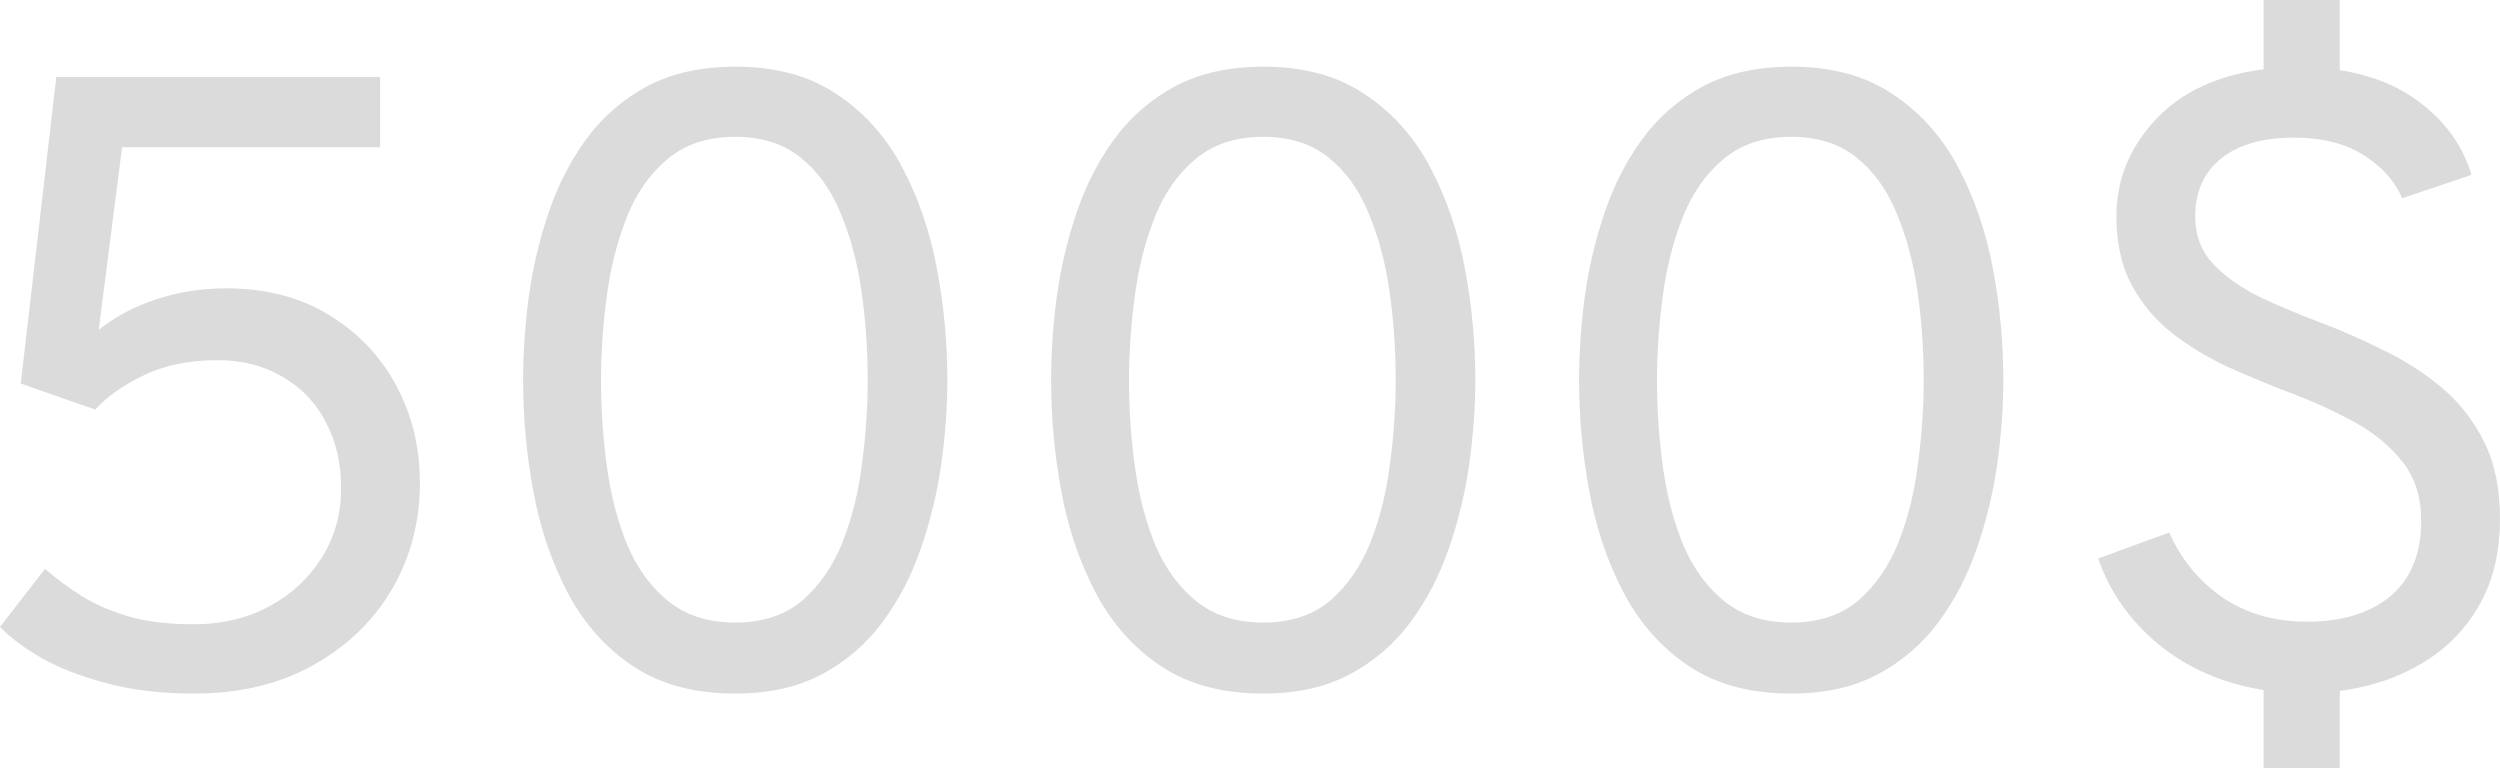 <?xml version="1.0" encoding="UTF-8"?> <svg xmlns="http://www.w3.org/2000/svg" width="197" height="61" viewBox="0 0 197 61" fill="none"> <path d="M15.283 54.652C12.713 54.652 10.416 54.379 8.392 53.833C6.391 53.31 4.685 52.65 3.275 51.854C1.865 51.035 0.773 50.217 0 49.398L3.548 44.827C4.435 45.6 5.401 46.316 6.448 46.976C7.517 47.635 8.756 48.17 10.166 48.579C11.576 48.989 13.259 49.193 15.215 49.193C17.489 49.193 19.502 48.716 21.253 47.761C23.005 46.805 24.381 45.52 25.381 43.906C26.382 42.291 26.882 40.483 26.882 38.481C26.882 36.48 26.473 34.729 25.654 33.228C24.858 31.704 23.721 30.521 22.243 29.68C20.787 28.816 19.081 28.383 17.126 28.383C14.874 28.383 12.941 28.781 11.326 29.577C9.711 30.351 8.438 31.249 7.505 32.273L1.637 30.226L4.435 6.072H29.953V11.599H9.62L7.778 25.995C9.006 24.995 10.496 24.199 12.247 23.607C14.021 23.016 15.875 22.72 17.808 22.72C20.924 22.72 23.619 23.414 25.893 24.801C28.19 26.189 29.964 28.042 31.215 30.362C32.466 32.682 33.091 35.252 33.091 38.072C33.091 41.097 32.363 43.871 30.908 46.396C29.452 48.898 27.383 50.899 24.699 52.4C22.038 53.901 18.899 54.652 15.283 54.652Z" fill="#DBDBDB"></path> <path d="M57.936 54.652C54.73 54.652 52.046 53.935 49.885 52.502C47.747 51.07 46.042 49.159 44.768 46.771C43.494 44.36 42.585 41.7 42.039 38.788C41.493 35.855 41.22 32.909 41.22 29.953C41.22 27.86 41.368 25.677 41.664 23.403C41.982 21.106 42.505 18.888 43.233 16.75C43.961 14.59 44.961 12.645 46.235 10.917C47.509 9.188 49.101 7.812 51.011 6.789C52.944 5.765 55.253 5.254 57.936 5.254C61.143 5.254 63.815 5.981 65.953 7.437C68.114 8.87 69.831 10.792 71.105 13.202C72.378 15.613 73.288 18.274 73.834 21.185C74.379 24.096 74.653 27.019 74.653 29.953C74.653 32.045 74.493 34.24 74.175 36.537C73.856 38.811 73.322 41.029 72.572 43.189C71.844 45.327 70.843 47.26 69.569 48.989C68.296 50.717 66.704 52.093 64.793 53.117C62.883 54.14 60.597 54.652 57.936 54.652ZM57.936 49.057C60.097 49.057 61.859 48.477 63.224 47.317C64.589 46.134 65.646 44.599 66.397 42.712C67.147 40.801 67.659 38.731 67.932 36.503C68.228 34.274 68.375 32.09 68.375 29.953C68.375 27.587 68.216 25.279 67.898 23.027C67.579 20.753 67.034 18.695 66.26 16.853C65.51 14.988 64.452 13.509 63.088 12.418C61.746 11.326 60.029 10.78 57.936 10.78C55.753 10.78 53.968 11.372 52.58 12.554C51.193 13.714 50.124 15.249 49.373 17.16C48.623 19.07 48.1 21.151 47.804 23.403C47.509 25.631 47.361 27.815 47.361 29.953C47.361 32.295 47.52 34.604 47.838 36.878C48.157 39.152 48.703 41.211 49.476 43.053C50.272 44.872 51.352 46.328 52.717 47.419C54.104 48.511 55.844 49.057 57.936 49.057Z" fill="#DBDBDB"></path> <path d="M99.542 54.652C96.335 54.652 93.651 53.935 91.491 52.502C89.353 51.07 87.647 49.159 86.374 46.771C85.1 44.36 84.19 41.7 83.644 38.788C83.099 35.855 82.826 32.909 82.826 29.953C82.826 27.86 82.973 25.677 83.269 23.403C83.588 21.106 84.111 18.888 84.838 16.75C85.566 14.59 86.567 12.645 87.84 10.917C89.114 9.188 90.706 7.812 92.617 6.789C94.55 5.765 96.858 5.254 99.542 5.254C102.749 5.254 105.421 5.981 107.559 7.437C109.719 8.87 111.436 10.792 112.71 13.202C113.984 15.613 114.893 18.274 115.439 21.185C115.985 24.096 116.258 27.019 116.258 29.953C116.258 32.045 116.099 34.24 115.78 36.537C115.462 38.811 114.927 41.029 114.177 43.189C113.449 45.327 112.448 47.26 111.175 48.989C109.901 50.717 108.309 52.093 106.399 53.117C104.488 54.14 102.203 54.652 99.542 54.652ZM99.542 49.057C101.702 49.057 103.465 48.477 104.83 47.317C106.194 46.134 107.252 44.599 108.002 42.712C108.753 40.801 109.264 38.731 109.537 36.503C109.833 34.274 109.981 32.09 109.981 29.953C109.981 27.587 109.822 25.279 109.503 23.027C109.185 20.753 108.639 18.695 107.866 16.853C107.115 14.988 106.058 13.509 104.693 12.418C103.351 11.326 101.634 10.78 99.542 10.78C97.358 10.78 95.573 11.372 94.186 12.554C92.798 13.714 91.73 15.249 90.979 17.16C90.228 19.07 89.705 21.151 89.41 23.403C89.114 25.631 88.966 27.815 88.966 29.953C88.966 32.295 89.125 34.604 89.444 36.878C89.762 39.152 90.308 41.211 91.081 43.053C91.877 44.872 92.958 46.328 94.322 47.419C95.71 48.511 97.449 49.057 99.542 49.057Z" fill="#DBDBDB"></path> <path d="M141.147 54.652C137.94 54.652 135.257 53.935 133.096 52.502C130.958 51.07 129.253 49.159 127.979 46.771C126.705 44.36 125.796 41.7 125.25 38.788C124.704 35.855 124.431 32.909 124.431 29.953C124.431 27.86 124.579 25.677 124.875 23.403C125.193 21.106 125.716 18.888 126.444 16.75C127.172 14.59 128.172 12.645 129.446 10.917C130.72 9.188 132.312 7.812 134.222 6.789C136.155 5.765 138.464 5.254 141.147 5.254C144.354 5.254 147.026 5.981 149.164 7.437C151.325 8.87 153.042 10.792 154.316 13.202C155.589 15.613 156.499 18.274 157.045 21.185C157.591 24.096 157.863 27.019 157.863 29.953C157.863 32.045 157.704 34.24 157.386 36.537C157.067 38.811 156.533 41.029 155.782 43.189C155.055 45.327 154.054 47.26 152.78 48.989C151.507 50.717 149.915 52.093 148.004 53.117C146.094 54.14 143.808 54.652 141.147 54.652ZM141.147 49.057C143.308 49.057 145.07 48.477 146.435 47.317C147.8 46.134 148.857 44.599 149.608 42.712C150.358 40.801 150.87 38.731 151.143 36.503C151.439 34.274 151.586 32.09 151.586 29.953C151.586 27.587 151.427 25.279 151.109 23.027C150.79 20.753 150.245 18.695 149.471 16.853C148.721 14.988 147.663 13.509 146.299 12.418C144.957 11.326 143.24 10.78 141.147 10.78C138.964 10.78 137.179 11.372 135.791 12.554C134.404 13.714 133.335 15.249 132.584 17.16C131.834 19.07 131.311 21.151 131.015 23.403C130.72 25.631 130.572 27.815 130.572 29.953C130.572 32.295 130.731 34.604 131.049 36.878C131.368 39.152 131.914 41.211 132.687 43.053C133.483 44.872 134.563 46.328 135.928 47.419C137.315 48.511 139.055 49.057 141.147 49.057Z" fill="#DBDBDB"></path> <path d="M178.373 60.519V54.379C175.144 53.856 172.38 52.65 170.083 50.763C167.809 48.875 166.228 46.623 165.341 44.008L170.936 41.961C171.869 44.076 173.267 45.782 175.132 47.078C177.02 48.352 179.238 48.989 181.785 48.989C184.559 48.989 186.754 48.318 188.369 46.976C189.984 45.611 190.791 43.621 190.791 41.006C190.791 39.186 190.302 37.651 189.324 36.4C188.346 35.15 187.061 34.092 185.469 33.228C183.877 32.363 182.171 31.59 180.352 30.908C178.737 30.294 177.122 29.623 175.508 28.895C173.916 28.145 172.46 27.258 171.141 26.234C169.822 25.188 168.764 23.926 167.968 22.447C167.172 20.946 166.774 19.15 166.774 17.057C166.774 14.192 167.786 11.667 169.811 9.484C171.835 7.278 174.689 5.936 178.373 5.458V0H184.377V5.527C187.107 5.959 189.358 6.925 191.132 8.426C192.929 9.905 194.134 11.69 194.748 13.782L189.29 15.624C188.721 14.283 187.721 13.157 186.288 12.247C184.855 11.315 183.013 10.848 180.761 10.848C178.305 10.848 176.395 11.394 175.03 12.486C173.665 13.578 172.983 15.101 172.983 17.057C172.983 18.513 173.438 19.741 174.348 20.742C175.28 21.742 176.497 22.618 177.998 23.369C179.522 24.096 181.171 24.79 182.945 25.45C184.559 26.064 186.186 26.78 187.823 27.599C189.483 28.395 191.007 29.373 192.394 30.533C193.782 31.692 194.896 33.114 195.738 34.797C196.579 36.48 197 38.504 197 40.869C197 43.508 196.454 45.782 195.362 47.692C194.271 49.603 192.77 51.127 190.859 52.264C188.972 53.401 186.811 54.129 184.377 54.447V60.519H178.373Z" fill="#DBDBDB"></path> </svg> 